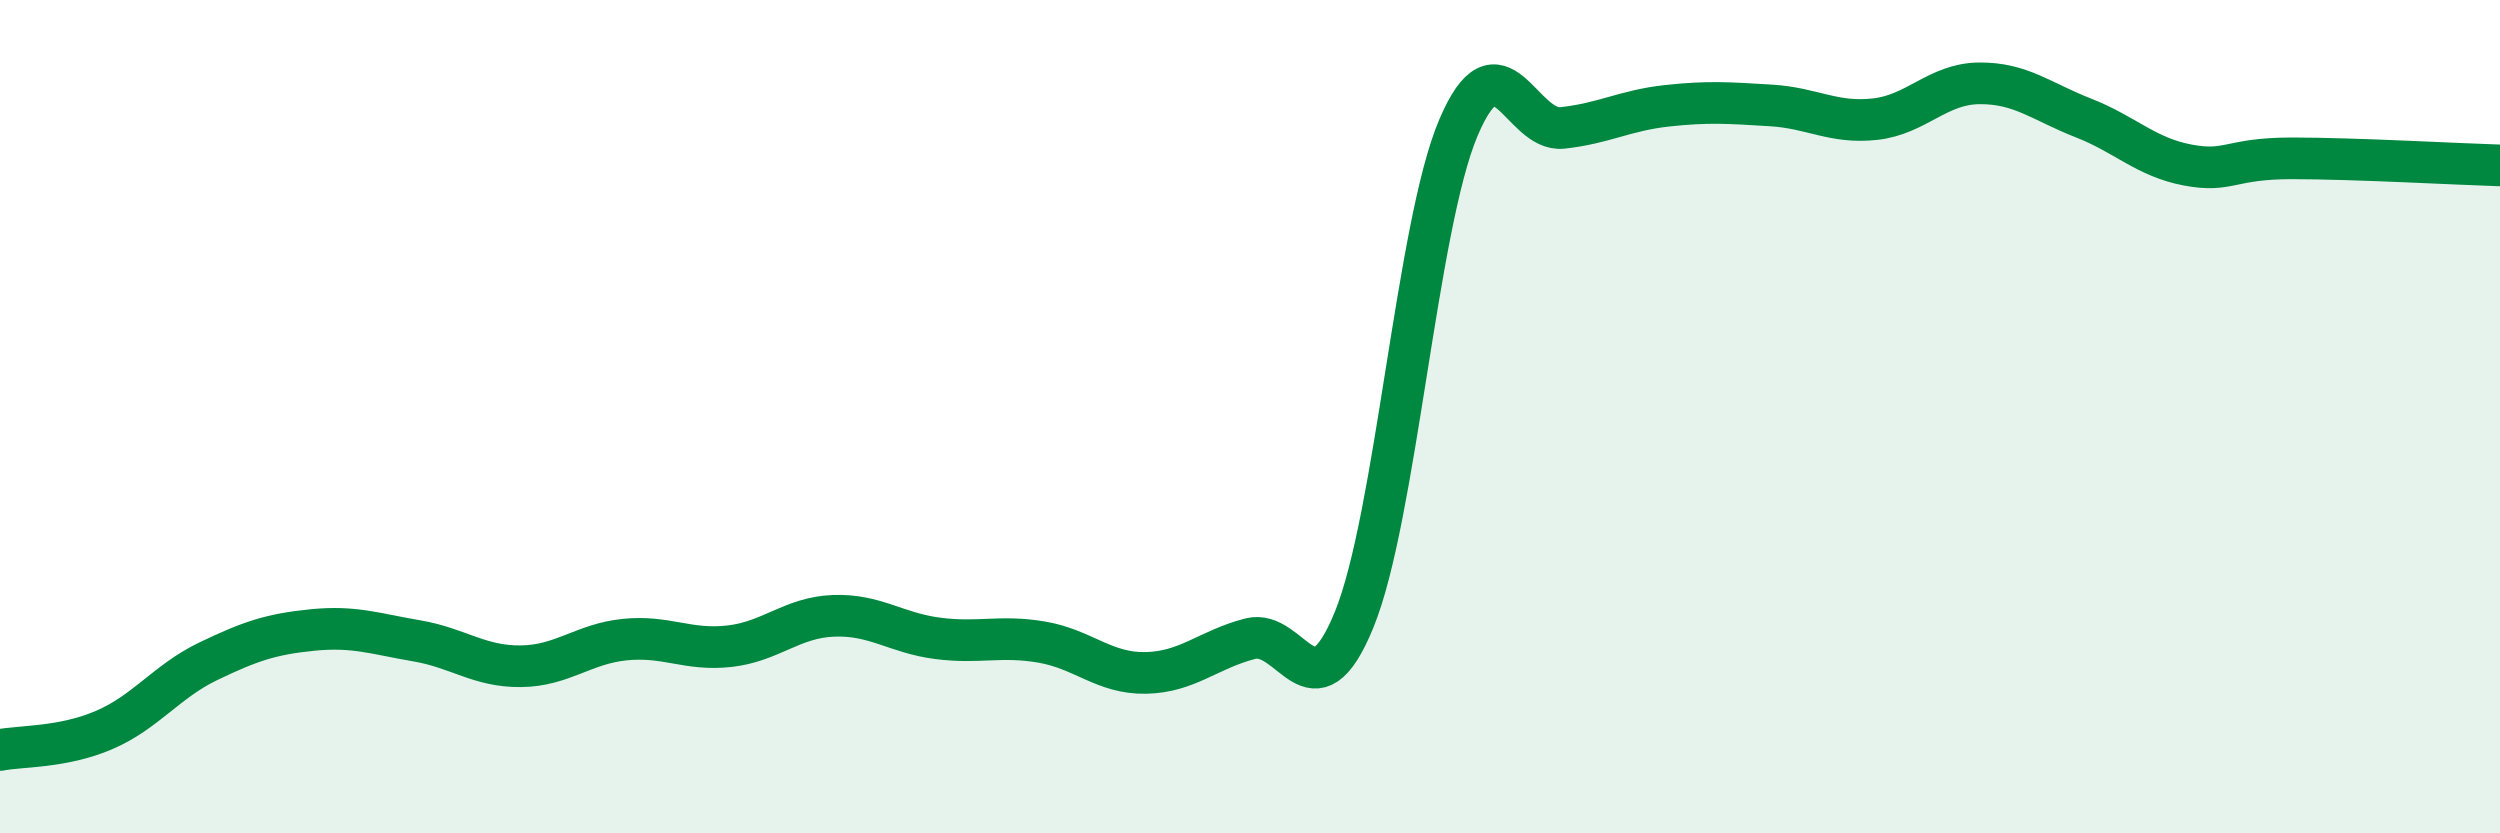 
    <svg width="60" height="20" viewBox="0 0 60 20" xmlns="http://www.w3.org/2000/svg">
      <path
        d="M 0,18 C 0.5,17.9 1.5,17.95 2.5,17.52 C 3.5,17.09 4,16.35 5,15.87 C 6,15.39 6.5,15.22 7.5,15.12 C 8.5,15.02 9,15.21 10,15.38 C 11,15.55 11.5,16 12.5,15.99 C 13.5,15.98 14,15.45 15,15.35 C 16,15.25 16.5,15.62 17.5,15.51 C 18.5,15.4 19,14.82 20,14.78 C 21,14.74 21.5,15.19 22.5,15.32 C 23.5,15.45 24,15.24 25,15.41 C 26,15.58 26.5,16.17 27.5,16.15 C 28.5,16.13 29,15.59 30,15.33 C 31,15.07 31.5,17.32 32.5,14.87 C 33.5,12.42 34,5.43 35,3.07 C 36,0.71 36.5,3.18 37.5,3.07 C 38.5,2.96 39,2.65 40,2.54 C 41,2.43 41.5,2.47 42.5,2.53 C 43.5,2.59 44,2.97 45,2.86 C 46,2.75 46.5,2.01 47.5,2 C 48.5,1.99 49,2.44 50,2.83 C 51,3.22 51.5,3.77 52.5,3.96 C 53.5,4.15 53.5,3.8 55,3.8 C 56.5,3.8 59,3.94 60,3.97L60 20L0 20Z"
        fill="#008740"
        opacity="0.1"
        stroke-linecap="round"
        stroke-linejoin="round"
      />
      <path
        d="M 0,18 C 0.5,17.9 1.5,17.95 2.5,17.52 C 3.5,17.09 4,16.35 5,15.87 C 6,15.39 6.5,15.22 7.5,15.12 C 8.5,15.02 9,15.21 10,15.38 C 11,15.55 11.5,16 12.5,15.99 C 13.5,15.98 14,15.45 15,15.35 C 16,15.25 16.5,15.62 17.5,15.51 C 18.5,15.4 19,14.82 20,14.78 C 21,14.74 21.5,15.19 22.5,15.32 C 23.5,15.45 24,15.24 25,15.41 C 26,15.58 26.5,16.17 27.5,16.15 C 28.5,16.13 29,15.59 30,15.33 C 31,15.07 31.5,17.32 32.5,14.87 C 33.5,12.42 34,5.43 35,3.07 C 36,0.71 36.5,3.18 37.5,3.07 C 38.5,2.96 39,2.65 40,2.54 C 41,2.43 41.5,2.47 42.5,2.53 C 43.5,2.59 44,2.97 45,2.86 C 46,2.75 46.5,2.01 47.5,2 C 48.5,1.99 49,2.44 50,2.83 C 51,3.22 51.5,3.77 52.5,3.96 C 53.5,4.15 53.5,3.8 55,3.8 C 56.5,3.8 59,3.94 60,3.97"
        stroke="#008740"
        stroke-width="1"
        fill="none"
        stroke-linecap="round"
        stroke-linejoin="round"
      />
    </svg>
  